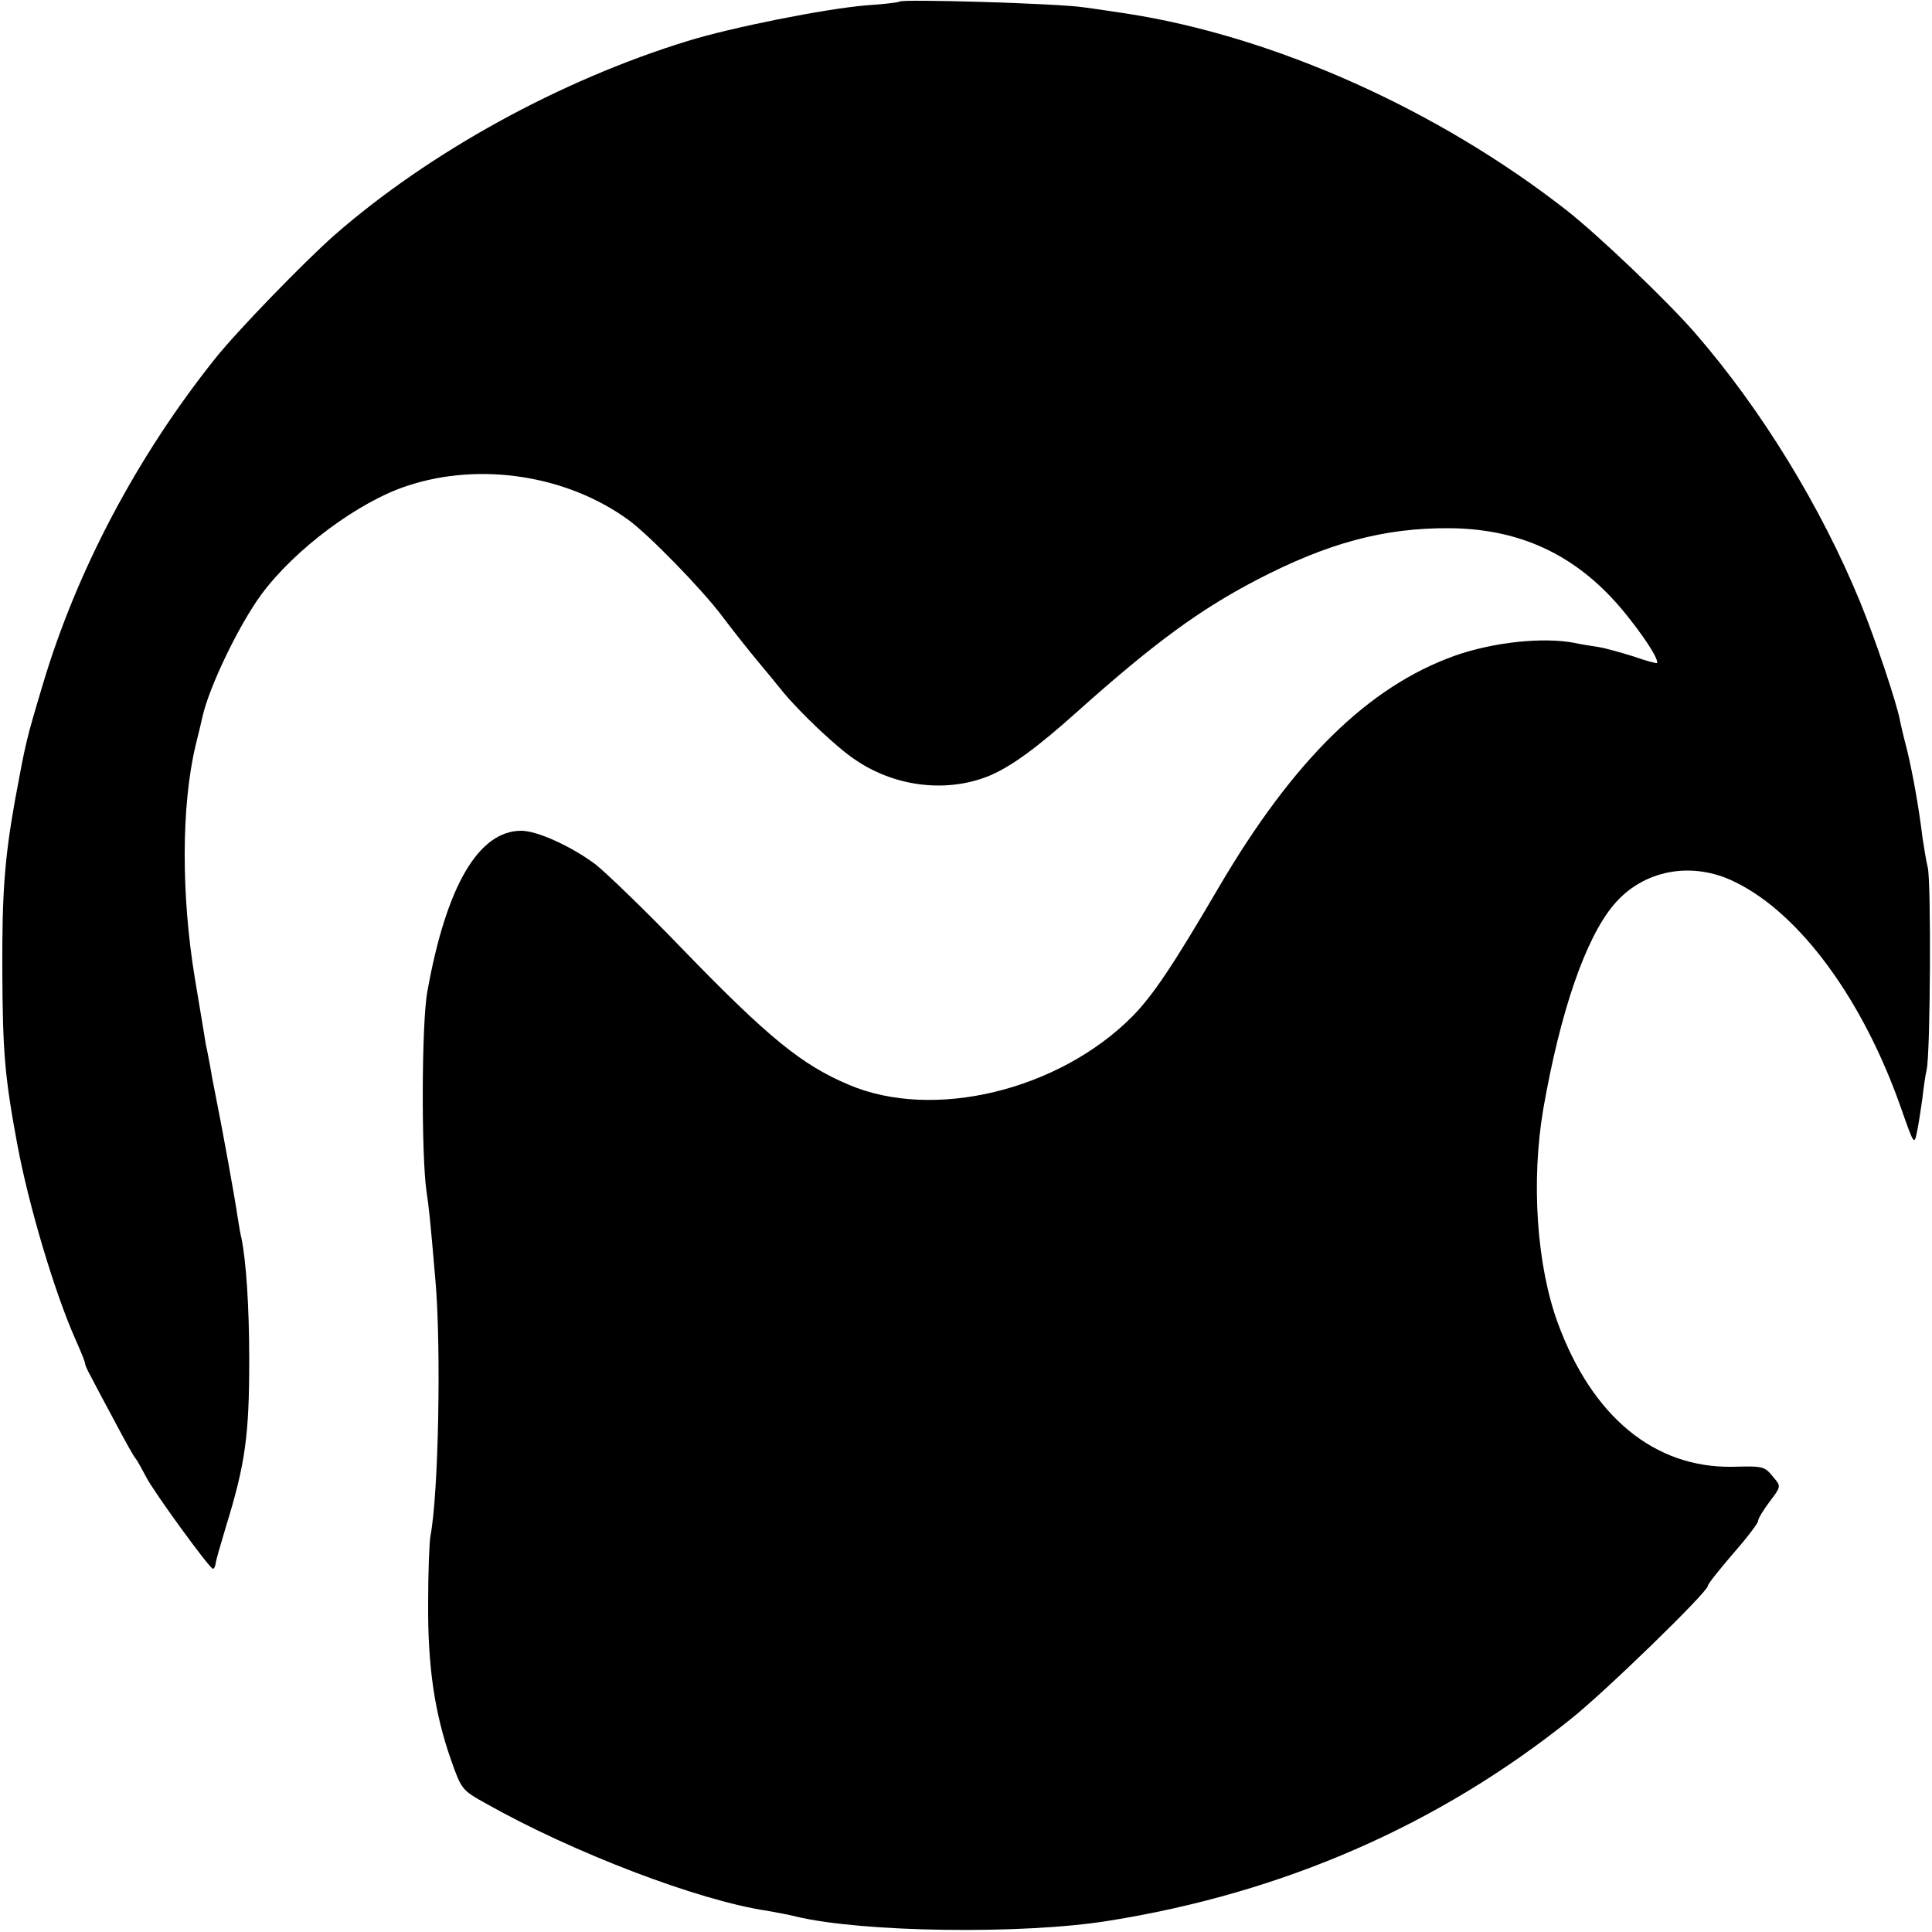 <?xml version="1.0" standalone="no"?>
<!DOCTYPE svg PUBLIC "-//W3C//DTD SVG 20010904//EN"
 "http://www.w3.org/TR/2001/REC-SVG-20010904/DTD/svg10.dtd">
<svg version="1.0" xmlns="http://www.w3.org/2000/svg"
 width="500pt" height="500pt" viewBox="0 0 500 500"
 preserveAspectRatio="xMidYMid meet">
<g transform="translate(0,500) scale(0.1,-0.1)"
fill="#000000" stroke="none">
<path d="M2328 4996 c-1 -2 -41 -7 -88 -10 -106 -9 -347 -57 -460 -92 -329
-101 -668 -287 -915 -503 -77 -68 -252 -248 -309 -320 -201 -252 -358 -548
-446 -845 -43 -144 -43 -145 -71 -296 -27 -151 -34 -241 -33 -445 1 -206 6
-271 39 -448 30 -160 97 -384 151 -505 13 -29 24 -56 24 -60 0 -4 6 -18 14
-32 7 -14 34 -65 61 -115 26 -49 51 -95 57 -101 5 -7 16 -27 26 -46 19 -38
164 -237 173 -238 3 0 6 6 7 13 0 6 13 50 27 97 50 162 60 236 60 430 0 138
-8 256 -20 315 -3 11 -7 36 -10 55 -7 49 -40 231 -60 330 -3 14 -8 41 -11 60
-4 19 -8 44 -11 55 -2 11 -6 36 -9 55 -3 19 -12 73 -20 120 -35 213 -35 444 2
600 9 36 17 70 18 75 17 77 94 237 152 316 86 117 252 241 379 282 188 62 413
27 572 -89 52 -38 189 -178 243 -250 24 -32 65 -84 90 -114 25 -30 54 -65 65
-79 45 -55 144 -149 191 -179 104 -70 238 -84 346 -39 56 24 122 72 228 167
198 177 315 262 460 338 186 97 332 136 500 135 170 -1 306 -59 419 -178 57
-60 128 -162 119 -171 -2 -1 -29 6 -60 17 -32 10 -74 22 -94 25 -20 3 -46 7
-58 10 -83 16 -212 2 -311 -33 -224 -80 -418 -271 -610 -598 -120 -205 -171
-281 -225 -336 -190 -191 -515 -270 -734 -176 -121 51 -208 122 -428 349 -97
101 -200 200 -228 222 -64 47 -150 86 -191 86 -110 0 -194 -142 -243 -416 -15
-79 -16 -425 -2 -519 6 -40 9 -66 23 -230 15 -173 8 -552 -13 -660 -3 -16 -6
-95 -6 -175 -1 -165 17 -284 59 -404 27 -77 29 -79 88 -112 228 -129 554 -253
730 -279 22 -4 56 -10 75 -15 171 -41 586 -47 809 -11 451 72 853 247 1196
522 86 68 355 329 355 345 0 5 30 42 65 83 36 41 65 79 65 85 0 6 14 29 30 50
29 38 29 40 12 60 -26 32 -26 32 -109 30 -201 -3 -362 129 -451 371 -55 149
-70 367 -38 555 44 252 109 441 182 528 76 91 203 115 315 59 168 -82 332
-306 430 -588 32 -91 33 -93 40 -59 4 19 10 58 14 86 3 29 8 62 11 75 10 38
12 490 3 524 -4 16 -10 53 -14 80 -9 75 -25 164 -40 226 -8 30 -16 64 -18 75
-8 43 -62 206 -103 306 -101 246 -255 498 -427 696 -71 82 -250 253 -333 318
-334 261 -757 450 -1139 509 -22 3 -71 11 -110 16 -63 10 -468 22 -477 15z"/>
</g>
</svg>
